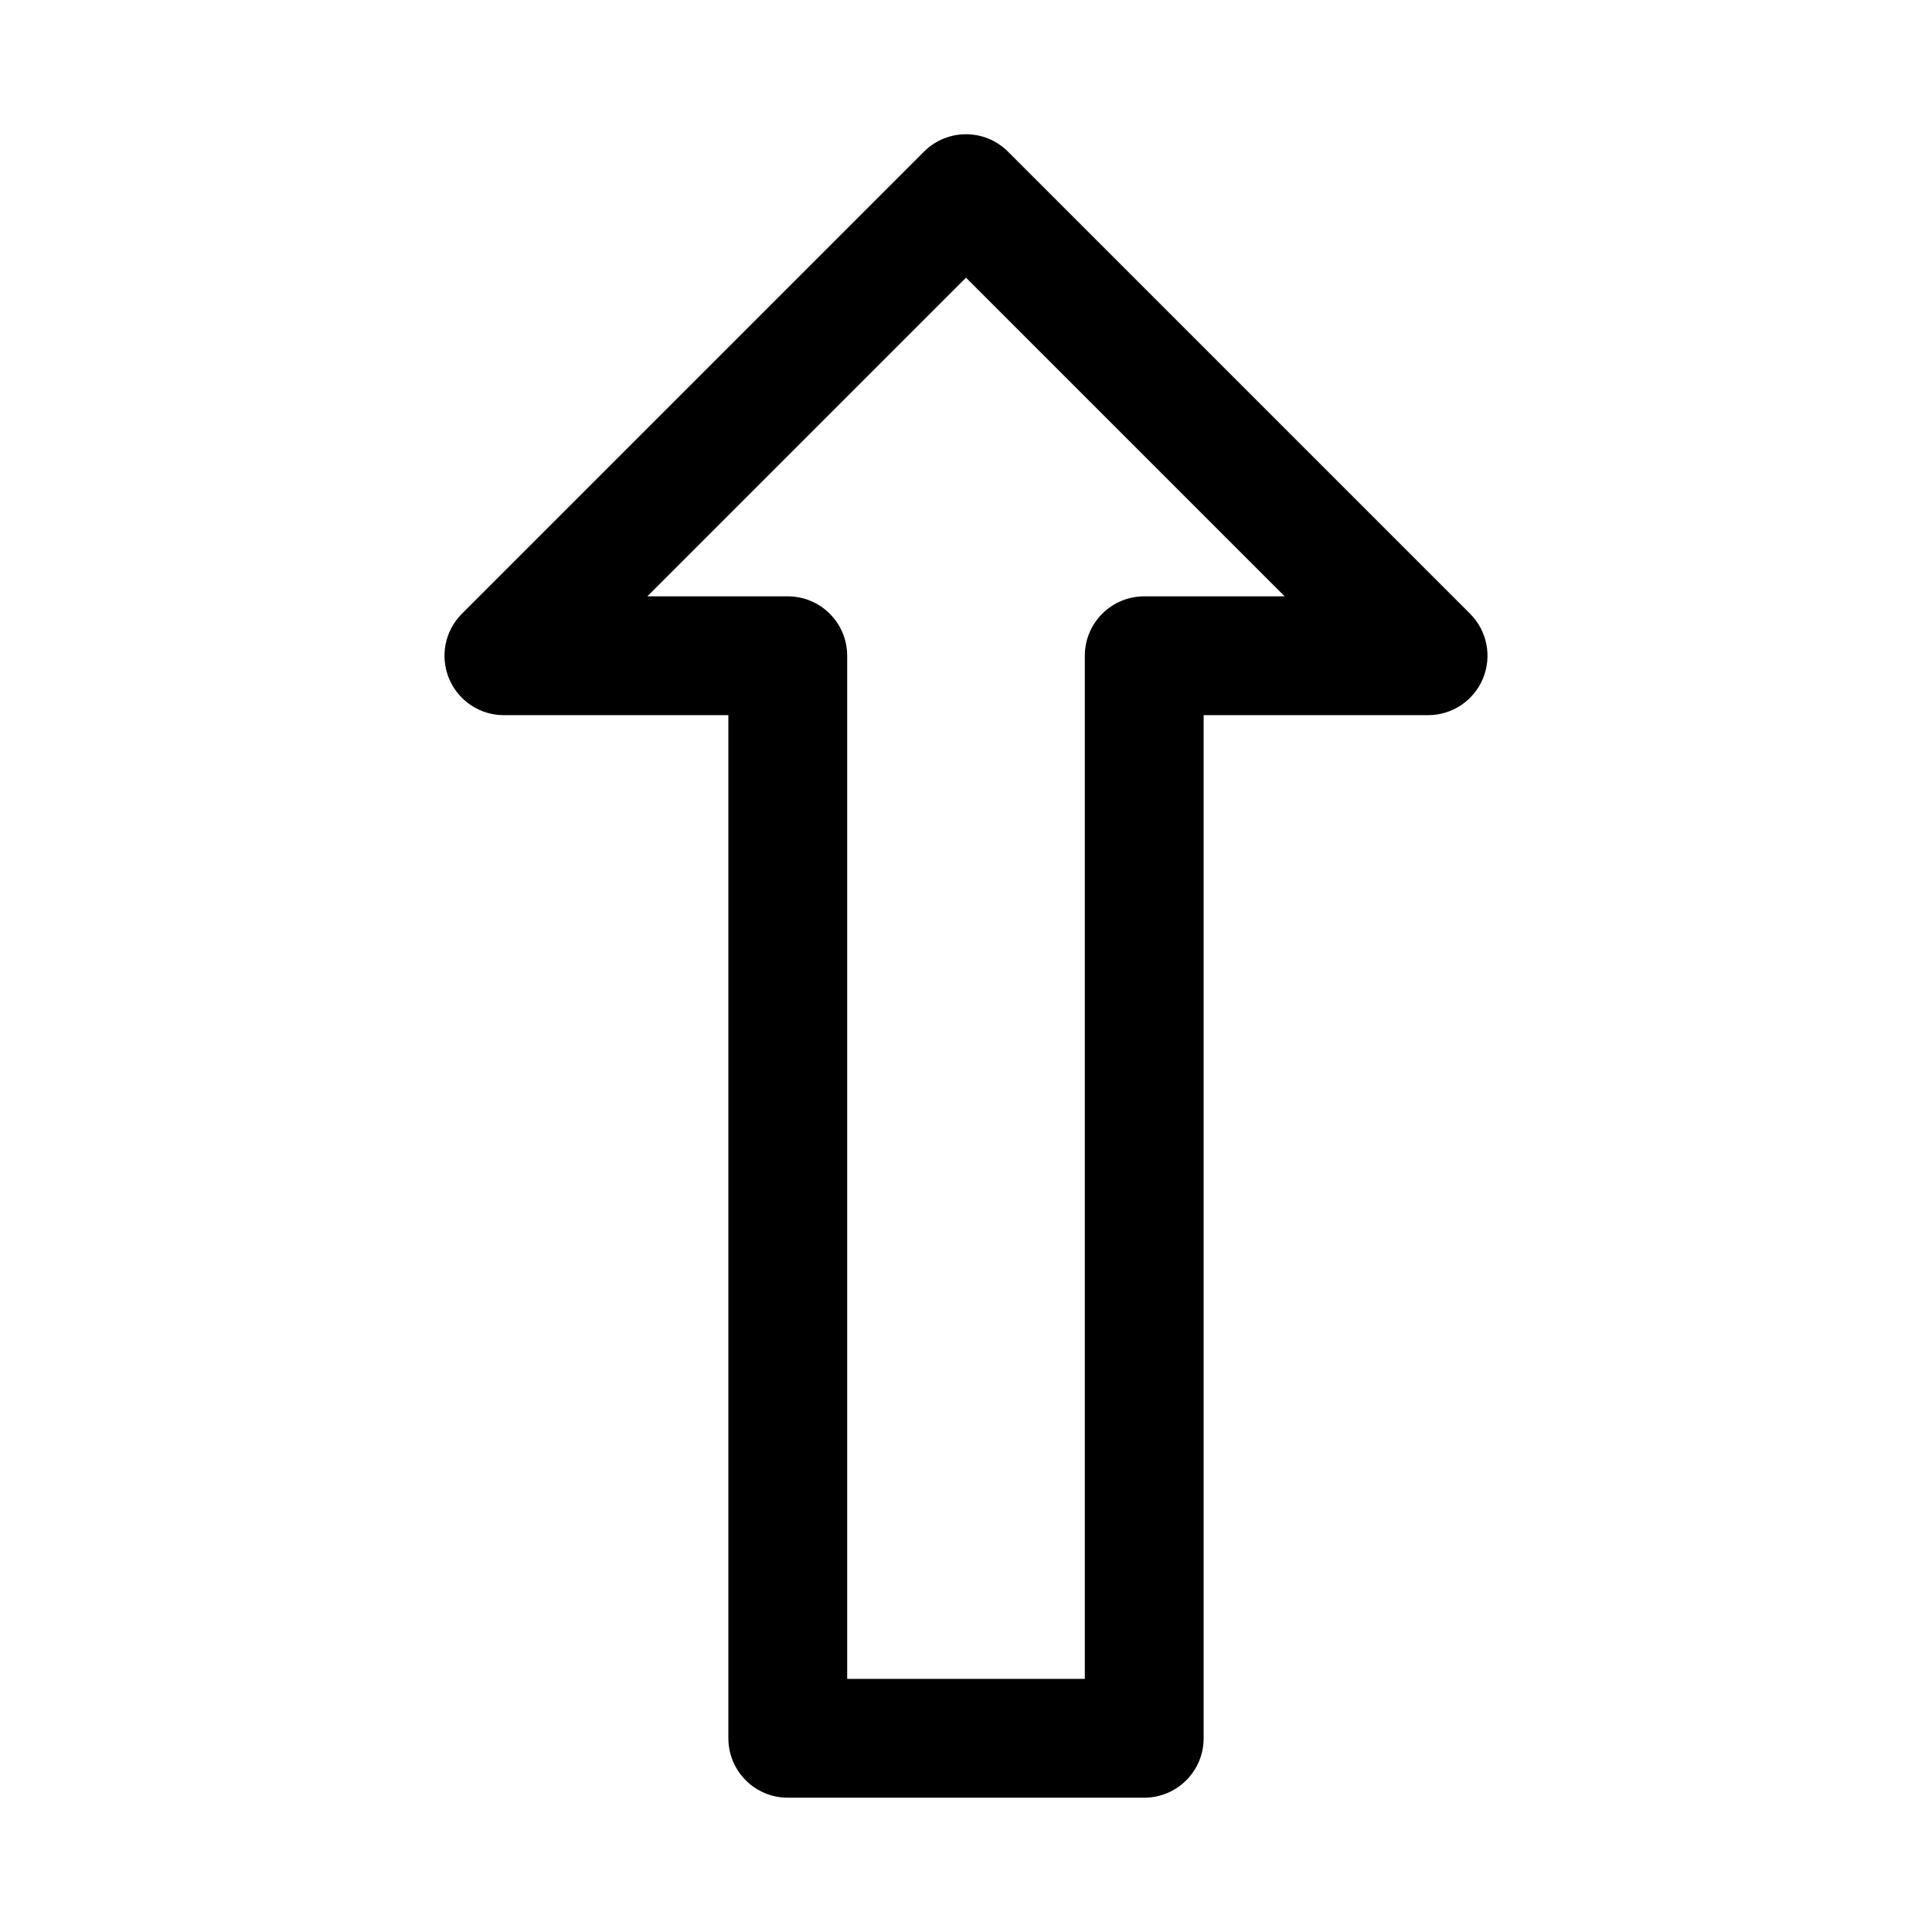 <?xml version="1.0" encoding="UTF-8"?>
<!-- Uploaded to: SVG Find, www.svgrepo.com, Generator: SVG Find Mixer Tools -->
<svg fill="#000000" width="800px" height="800px" version="1.1" viewBox="144 144 512 512" xmlns="http://www.w3.org/2000/svg">
 <path d="m447.23 620.41h-94.465c-8.695 0-15.742-7.051-15.742-15.742v-271.14h-59.488c-6.367 0-12.109-3.836-14.543-9.719-2.438-5.887-1.09-12.652 3.414-17.16l122.46-122.46c6.148-6.148 16.113-6.148 22.262 0l122.46 122.46c4.504 4.504 5.852 11.27 3.414 17.16-2.438 5.883-8.18 9.719-14.543 9.719h-59.484v271.14c0 8.695-7.051 15.742-15.746 15.742zm-78.719-31.488h62.977v-271.14c0-8.695 7.051-15.742 15.742-15.742h37.223l-84.453-84.457-84.457 84.457 37.223-0.004c8.695 0 15.742 7.051 15.742 15.742z"/>
</svg>